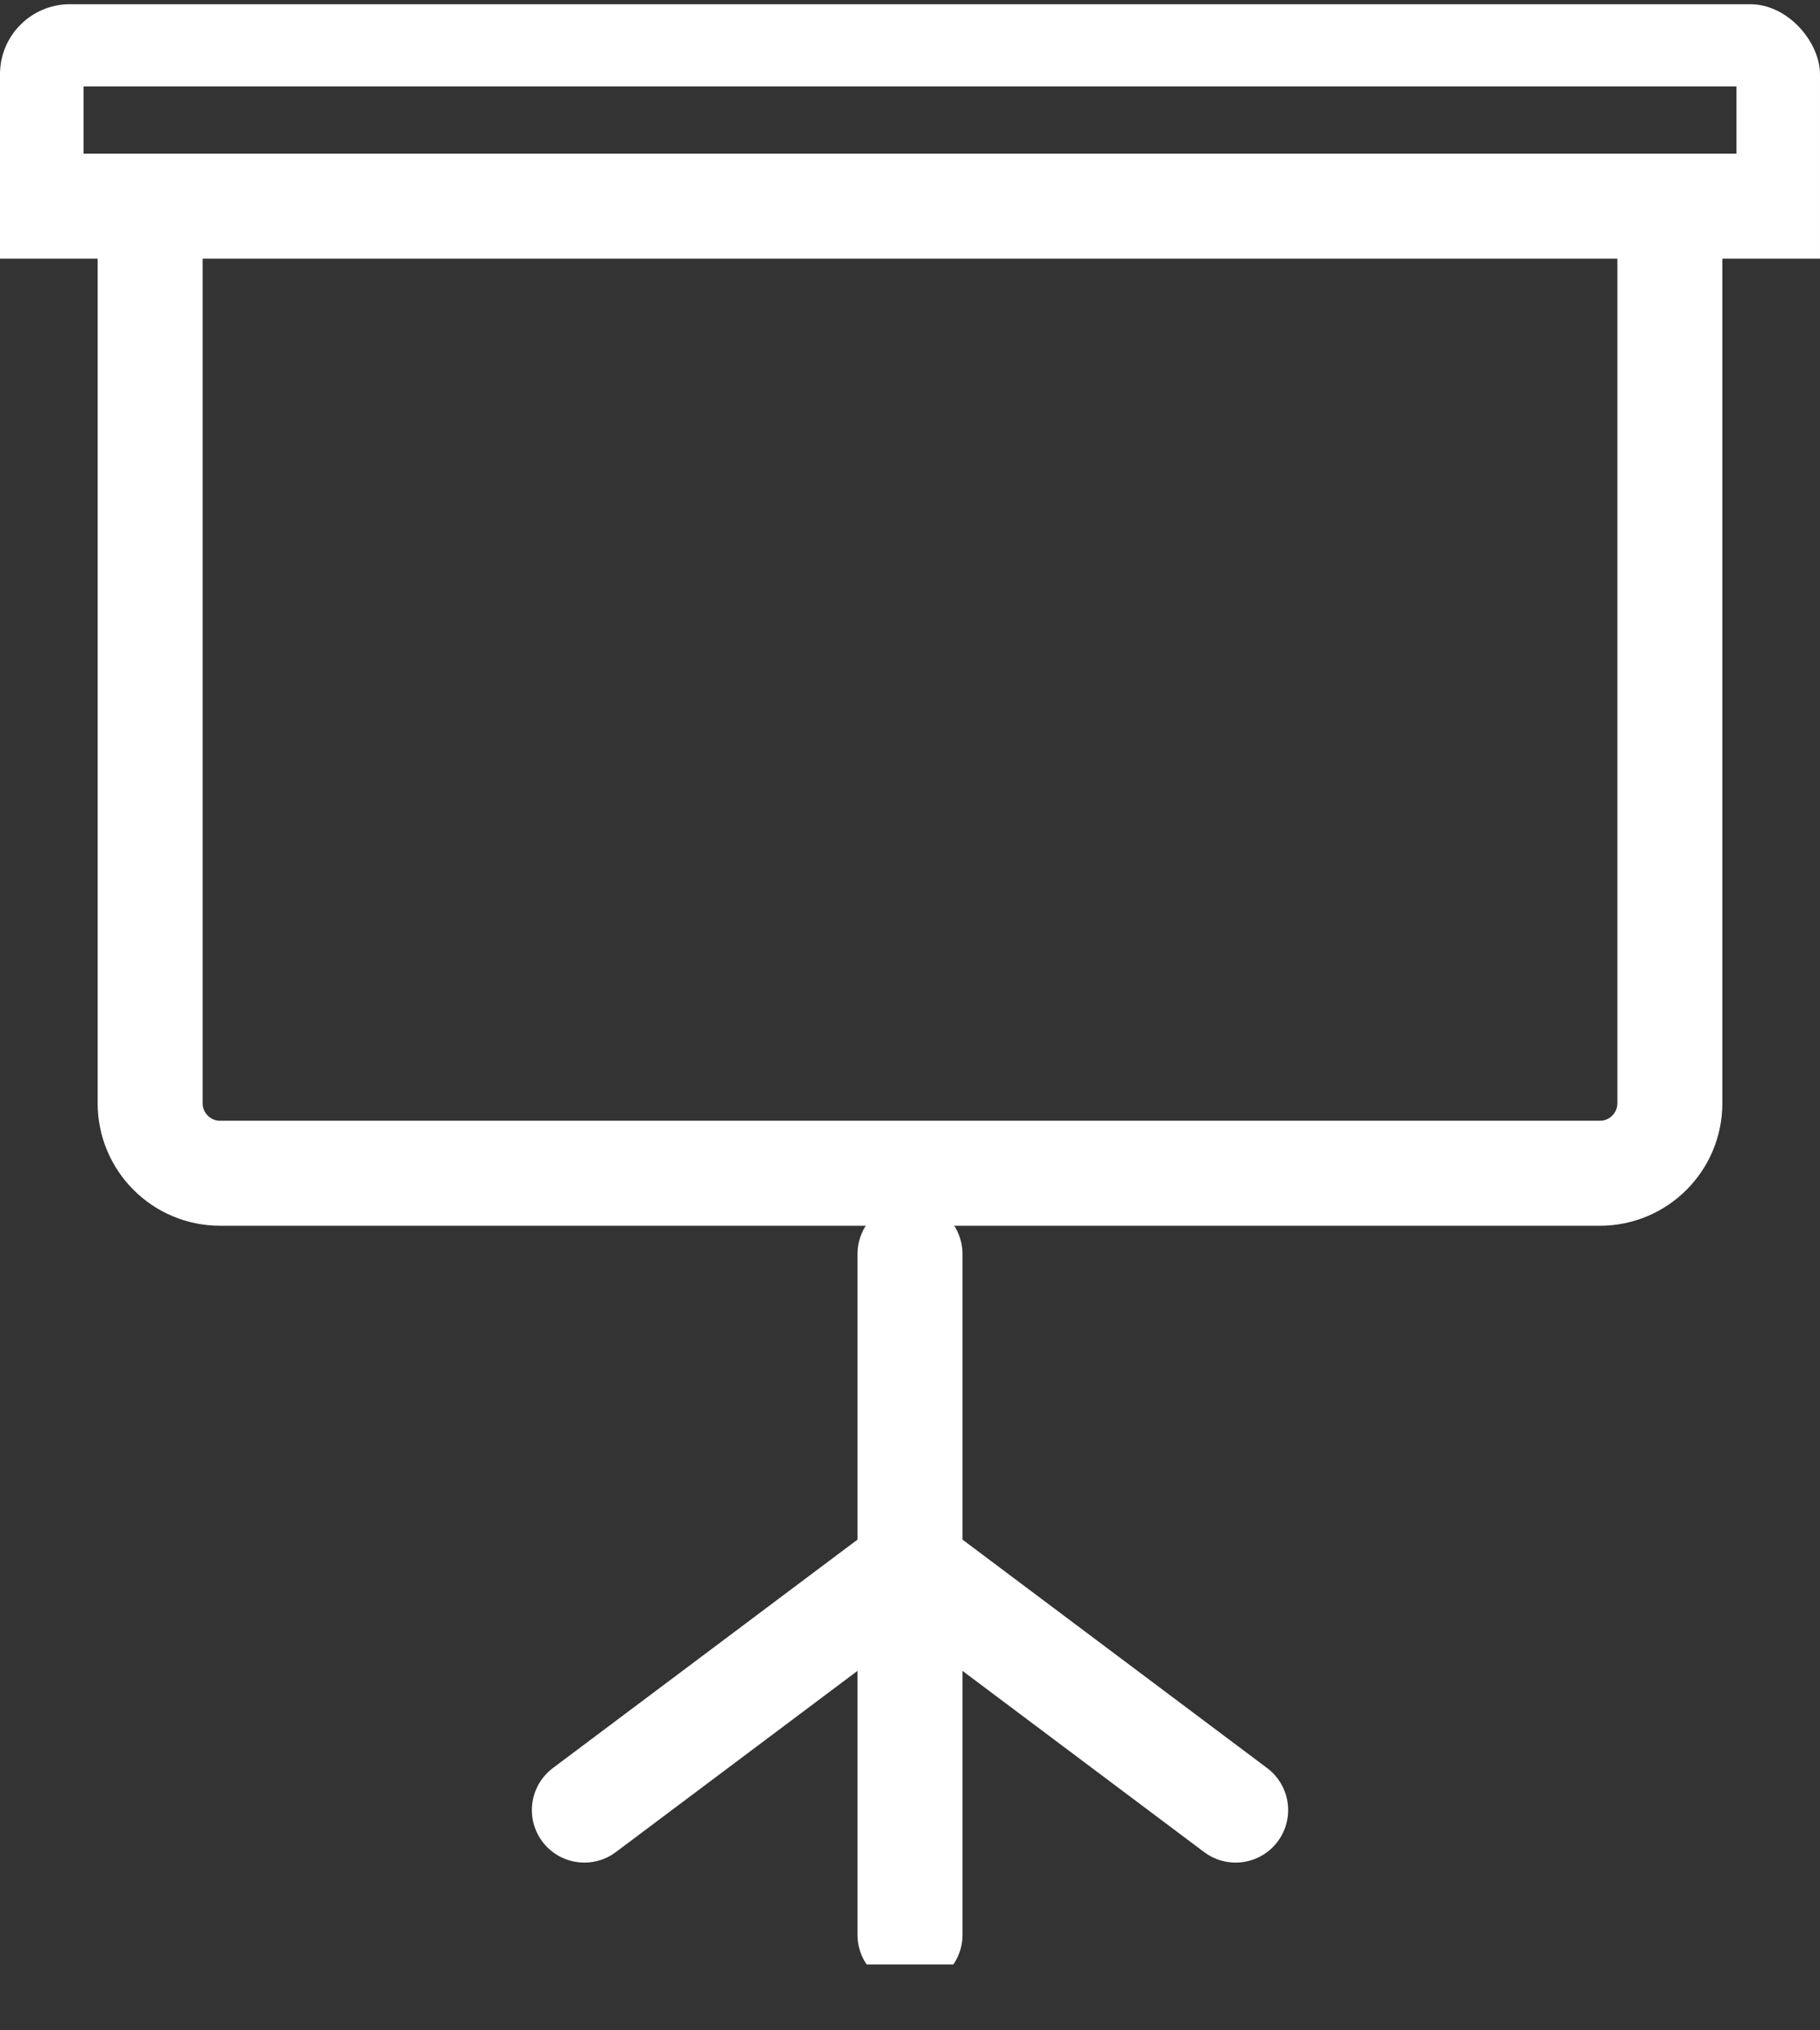 <svg width="26" height="29" viewBox="0 0 26 29" fill="none" xmlns="http://www.w3.org/2000/svg">
<rect x="0" y="0" width="26" height="29" fill="#333333" stroke="none"/>
<g clip-path="url(#clip0_101_1017)">
<path d="M23.855 3.081V15.758C23.855 16.31 23.408 16.758 22.855 16.758H3.145C2.592 16.758 2.145 16.31 2.145 15.758V3.081" stroke="white" stroke-width="1.5" stroke-miterlimit="10" stroke-linecap="round"/>
<path d="M25.557 0.484H0.443V2.945H25.557V0.484Z" stroke="white" stroke-width="1.5" stroke-miterlimit="10" stroke-linecap="round"/>
<path d="M13 17.912V27.636" stroke="white" stroke-width="1.5" stroke-miterlimit="10" stroke-linecap="round"/>
<path d="M8.348 25.854L13 22.366" stroke="white" stroke-width="1.5" stroke-miterlimit="10" stroke-linecap="round"/>
<path d="M17.652 25.854L13 22.366" stroke="white" stroke-width="1.5" stroke-miterlimit="10" stroke-linecap="round"/>
</g>
<defs>
<clipPath id="clip0_101_1017">
<rect y="0.06" width="26" height="28" rx="1" fill="white"/>
</clipPath>
</defs>
</svg>
